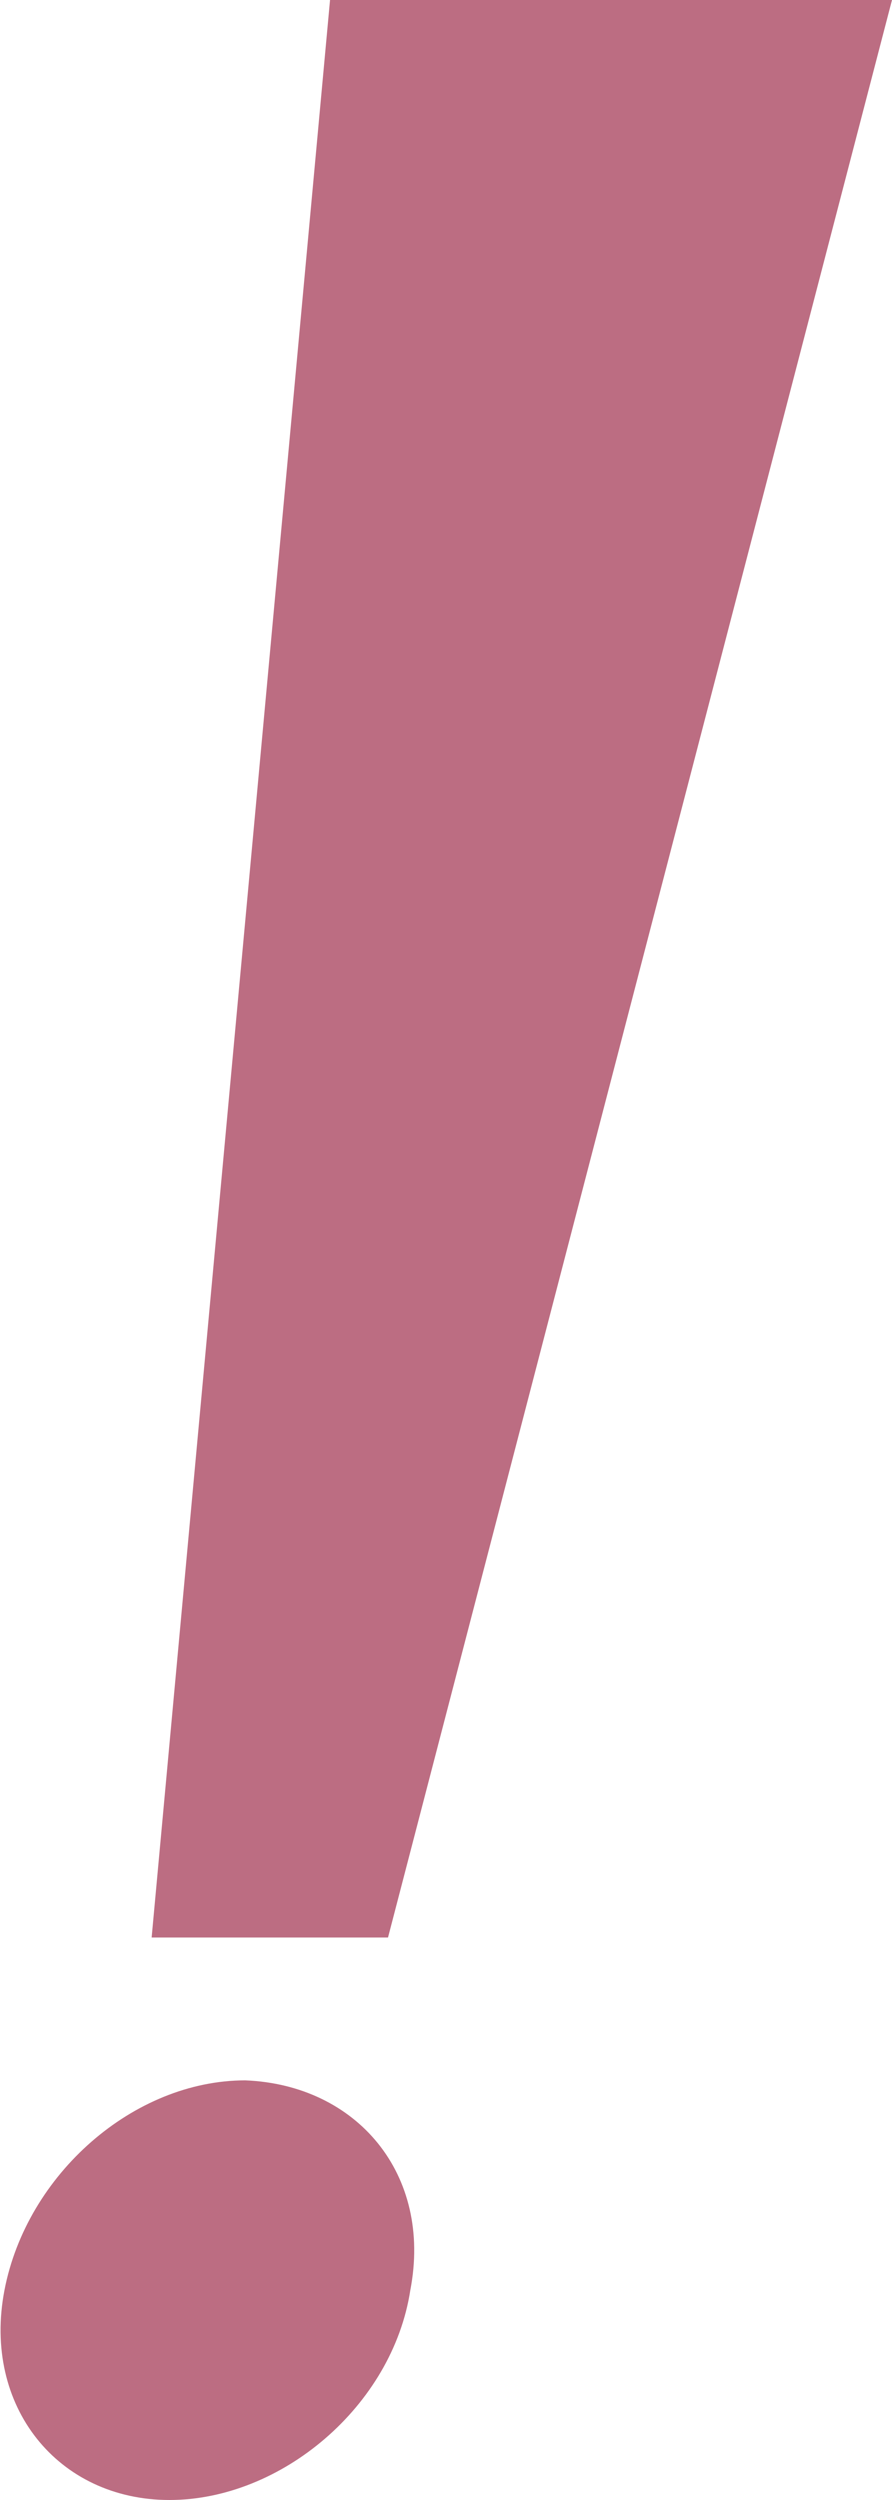 <?xml version="1.0" encoding="utf-8"?>
<!-- Generator: Adobe Illustrator 22.1.0, SVG Export Plug-In . SVG Version: 6.00 Build 0)  -->
<svg version="1.1" xmlns="http://www.w3.org/2000/svg" xmlns:xlink="http://www.w3.org/1999/xlink" x="0px"
	 y="0px" viewBox="0 0 20 56" style="enable-background:new 0 0 20 56;" xml:space="preserve">
<style type="text/css">
	.st0{fill-rule:evenodd;clip-rule:evenodd;}
	.st1{fill:#FFFFFF;}
	.st2{fill:#4267B2;}
	.st3{fill:#FF0000;}
	.st4{fill:#E8380D;}
	.st5{fill-rule:evenodd;clip-rule:evenodd;fill:#E8380D;}
	.st6{fill:#BC6D82;}
</style>
<path class="st6" d="M8.7,43.4H3.4L7.4,0H20L8.7,43.4z"/>
<path class="st6" d="M9.2,51.3C8.8,53.9,6.3,56,3.8,56c-2.5,0-4.2-2.1-3.7-4.7c0.5-2.6,2.9-4.7,5.4-4.7C8,46.7,9.7,48.7,9.2,51.3"
	/>
</svg>
